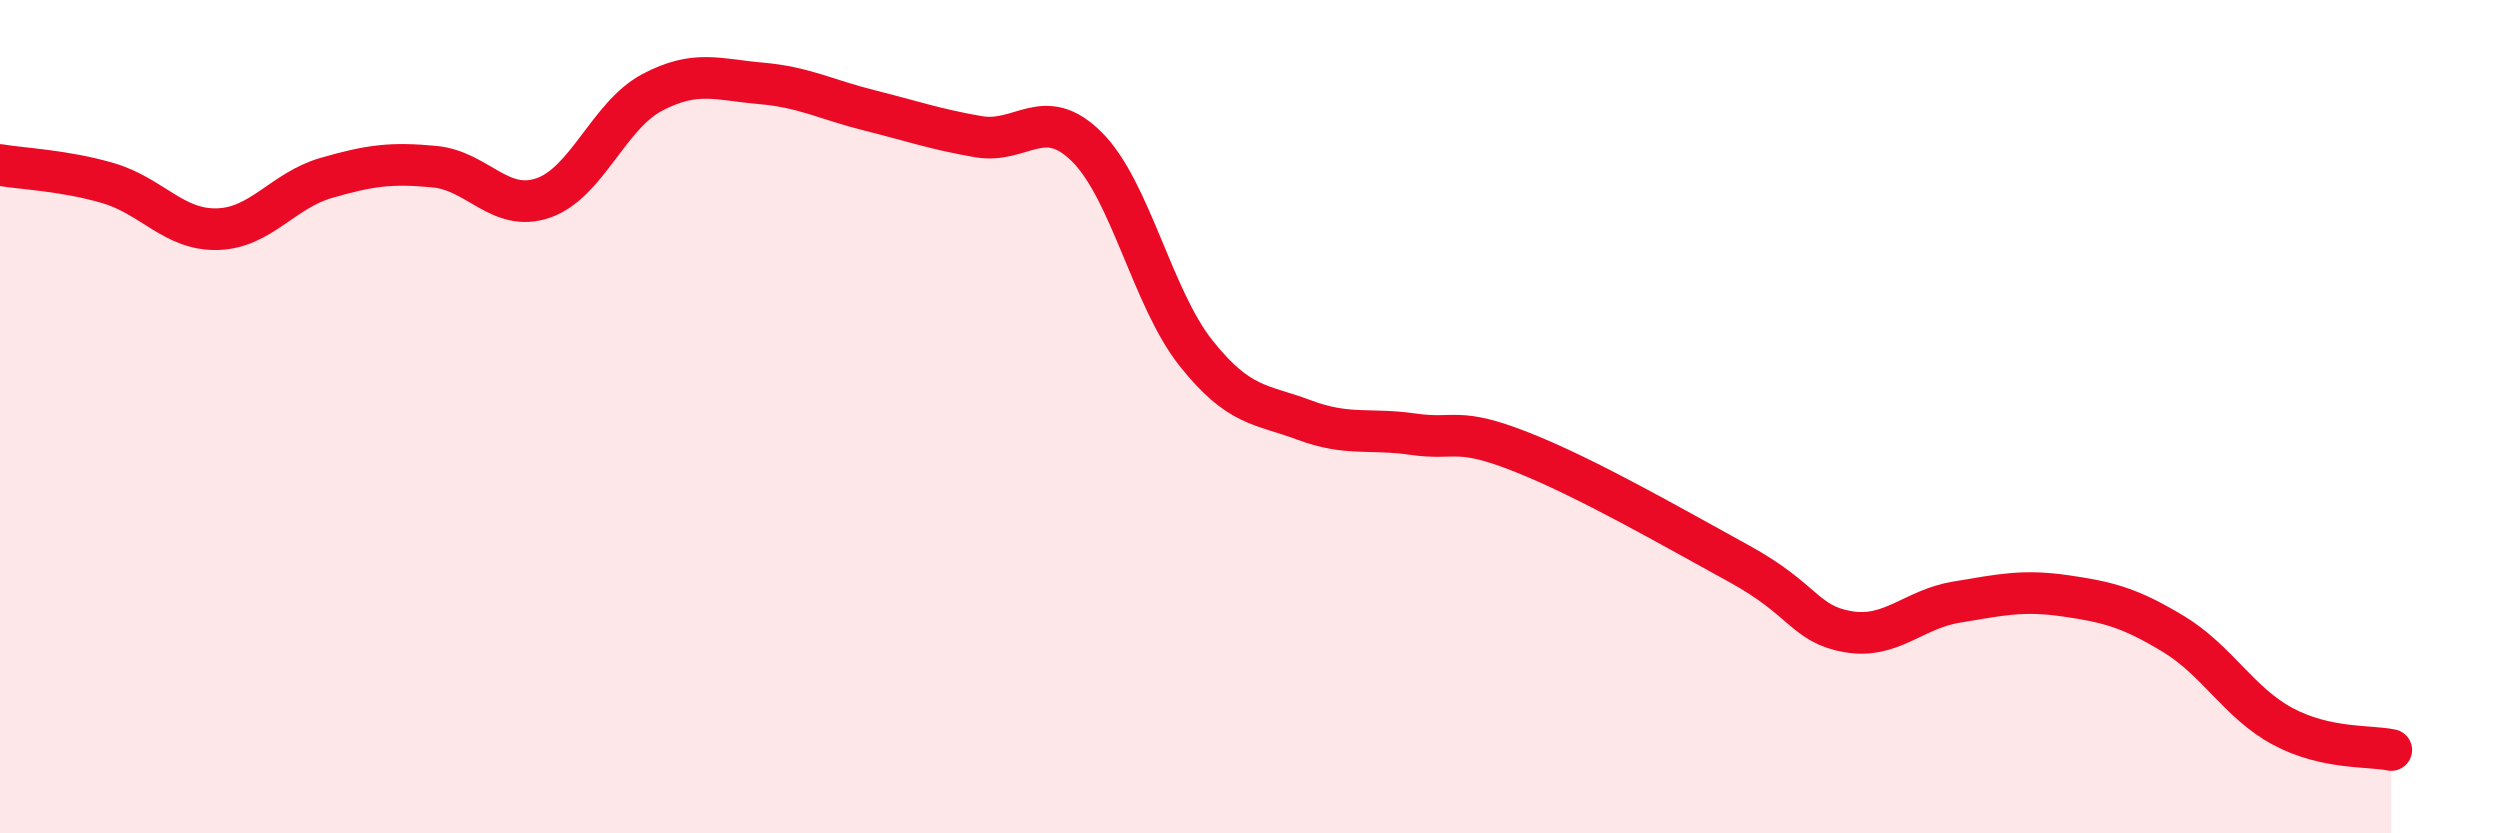 
    <svg width="60" height="20" viewBox="0 0 60 20" xmlns="http://www.w3.org/2000/svg">
      <path
        d="M 0,3.96 C 0.52,4.05 1.57,4.09 2.61,4.4 C 3.65,4.71 4.18,5.53 5.22,5.5 C 6.26,5.47 6.79,4.57 7.83,4.27 C 8.87,3.97 9.39,3.9 10.43,4 C 11.47,4.1 12,5.11 13.04,4.75 C 14.08,4.39 14.61,2.77 15.65,2.22 C 16.69,1.67 17.22,1.91 18.26,2 C 19.3,2.09 19.83,2.39 20.87,2.65 C 21.91,2.91 22.44,3.1 23.48,3.28 C 24.52,3.46 25.05,2.49 26.09,3.53 C 27.13,4.57 27.66,7.16 28.7,8.47 C 29.74,9.78 30.26,9.69 31.3,10.08 C 32.34,10.47 32.87,10.27 33.91,10.42 C 34.95,10.57 34.95,10.23 36.52,10.85 C 38.09,11.47 40.17,12.67 41.74,13.53 C 43.31,14.39 43.31,14.98 44.35,15.16 C 45.39,15.34 45.92,14.62 46.96,14.45 C 48,14.28 48.53,14.15 49.57,14.3 C 50.61,14.45 51.13,14.59 52.17,15.22 C 53.21,15.85 53.74,16.87 54.78,17.43 C 55.82,17.99 56.87,17.89 57.39,18L57.39 20L0 20Z"
        fill="#EB0A25"
        opacity="0.1"
        stroke-linecap="round"
        stroke-linejoin="round"
      />
      <path
        d="M 0,3.96 C 0.52,4.05 1.57,4.09 2.61,4.4 C 3.65,4.71 4.18,5.53 5.22,5.5 C 6.26,5.47 6.79,4.57 7.83,4.27 C 8.87,3.97 9.39,3.9 10.43,4 C 11.47,4.1 12,5.11 13.04,4.75 C 14.08,4.39 14.61,2.77 15.65,2.22 C 16.69,1.67 17.22,1.91 18.26,2 C 19.3,2.09 19.83,2.39 20.87,2.65 C 21.91,2.91 22.44,3.1 23.48,3.28 C 24.52,3.46 25.05,2.49 26.09,3.53 C 27.13,4.57 27.66,7.16 28.7,8.47 C 29.74,9.78 30.26,9.69 31.3,10.08 C 32.34,10.47 32.87,10.27 33.91,10.42 C 34.95,10.57 34.95,10.23 36.52,10.85 C 38.09,11.47 40.17,12.67 41.74,13.53 C 43.31,14.39 43.31,14.98 44.35,15.16 C 45.39,15.34 45.92,14.62 46.96,14.45 C 48,14.28 48.53,14.15 49.57,14.3 C 50.61,14.45 51.13,14.59 52.17,15.22 C 53.21,15.85 53.74,16.87 54.78,17.43 C 55.82,17.99 56.87,17.89 57.39,18"
        stroke="#EB0A25"
        stroke-width="1"
        fill="none"
        stroke-linecap="round"
        stroke-linejoin="round"
      />
    </svg>
  